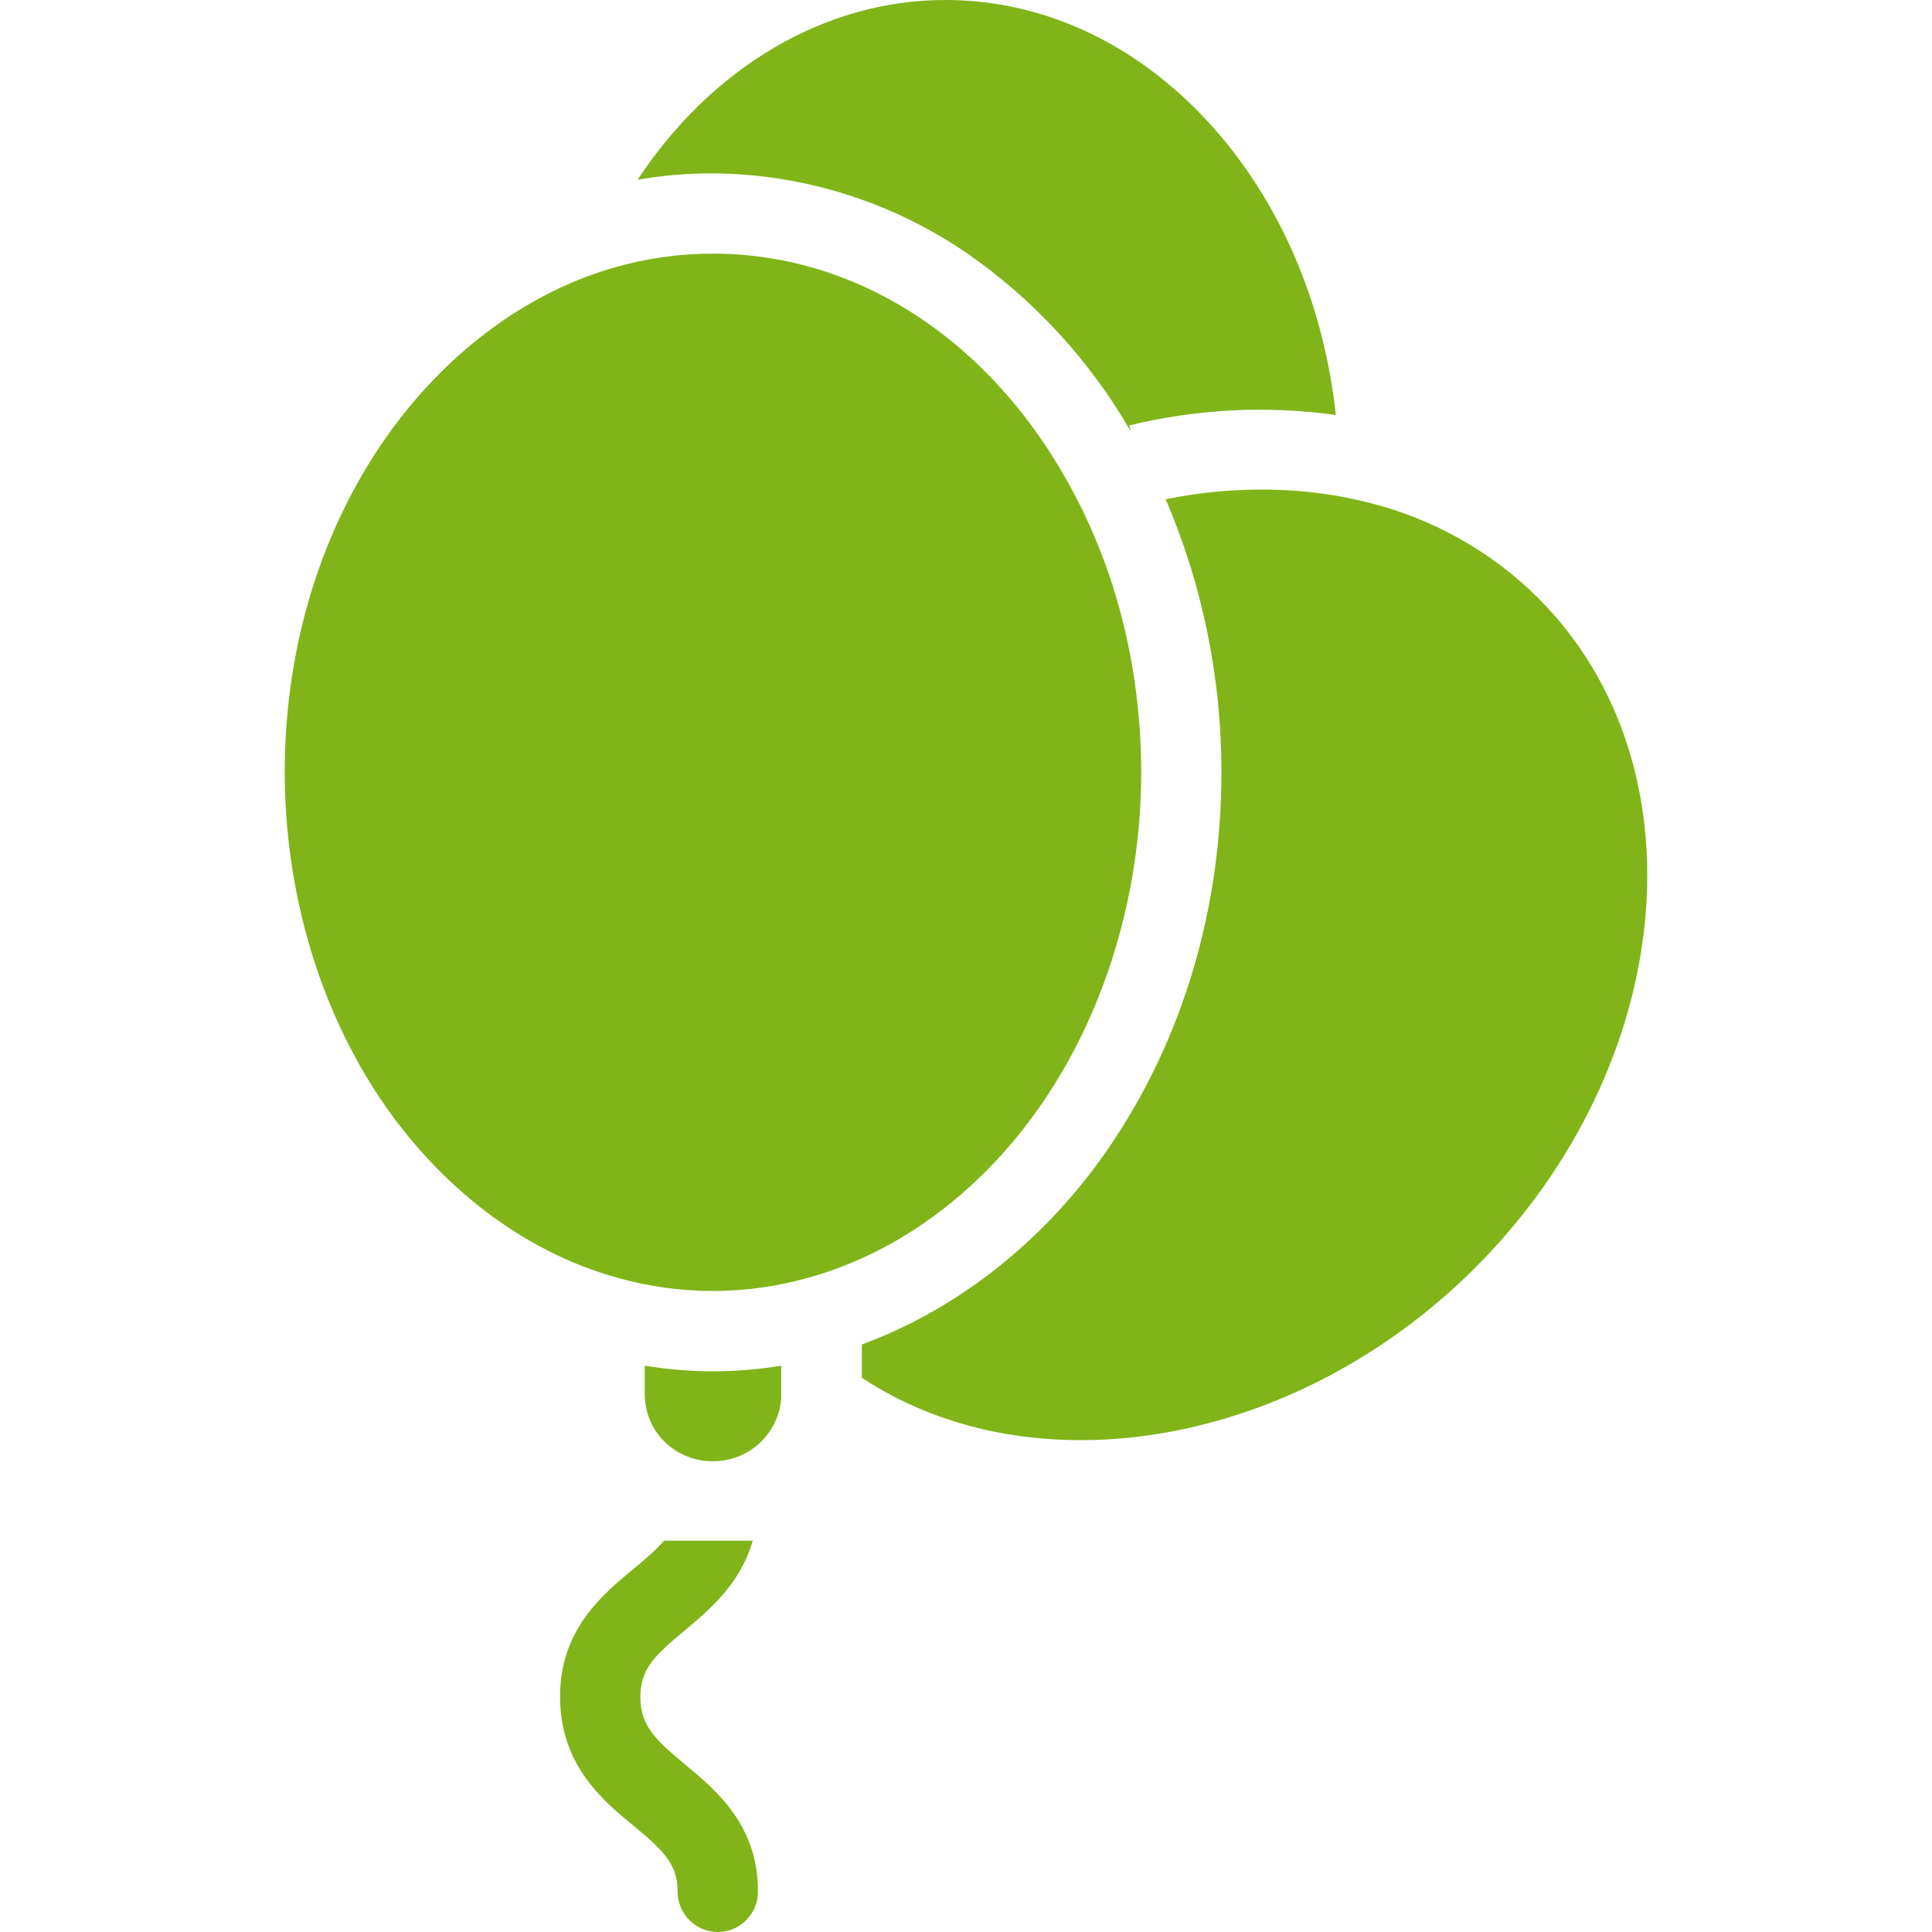 <svg fill="#80b418" width="50" height="50" xmlns="http://www.w3.org/2000/svg" viewBox="0 0 481.4 481.4"><path d="M383.352 149.1c-11.6-11.6-26.2-19.8-42.1-23.8-15.9-4.1-33.4-4.4-50.8-.9 9.2 21.4 13.9 44.6 13.9 67.9 0 34-9.5 66.1-27.4 92.7-15.9 23.7-38.2 41.2-62.2 50v8.3c43 28.4 108.3 17.1 152.8-27.4 50.3-50.3 57.4-125.1 15.8-166.8zM332.852 103.4c-2.9-26.7-13-51.2-29.3-70.2-18.4-21.4-42.5-33.2-68-33.2-30.1 0-58.2 16.8-76.7 44.8 6.1-1.1 12.4-1.6 18.6-1.6 22.7.1 44.8 7.1 63.5 19.9 16.7 11.6 30.7 26.8 40.8 44.4l-.4-1.5c16.9-4.1 34.3-5 51.5-2.6zM177.652 341.7c-5.7 0-11.4-.5-17-1.4v6.6c-.1 4.6 1.6 9 4.8 12.2 3.2 3.2 7.5 5 12.1 5 8.9.1 16.4-6.7 17.1-15.6v-8.2c-5.6.9-11.3 1.4-17 1.4z"/><path d="M268.152 124c-19.7-38.1-53.5-60.8-90.5-60.8-10.9 0-21.7 2-31.9 5.9-21 8-40 24.2-53.4 45.7-14 22.5-21.4 49.4-21.4 77.6 0 29.6 8.5 58.6 23.9 81.5 15 22.2 35.8 38 58.7 44.4 15.7 4.5 32.3 4.5 48.1 0 22.9-6.4 43.7-22.1 58.7-44.4 15.4-22.9 24-51.9 24-81.5 0-24.3-5.6-48-16.2-68.4zM170.752 439.7c-7.3-6.1-11.2-9.6-11.2-16.9 0-7 3.7-10.4 10.9-16.4 6.1-5.1 14-11.6 17.1-22.5h-22.1c-1.9 2.2-4.4 4.4-7.7 7.1-7.7 6.4-18.2 15.1-18.2 31.7 0 17.1 10.6 25.9 18.4 32.3 7.2 6 10.9 9.4 10.9 16.4 0 5.5 4.5 10 10 10s10-4.5 10-10c.1-16.6-10.4-25.3-18.1-31.7z"/></svg>
